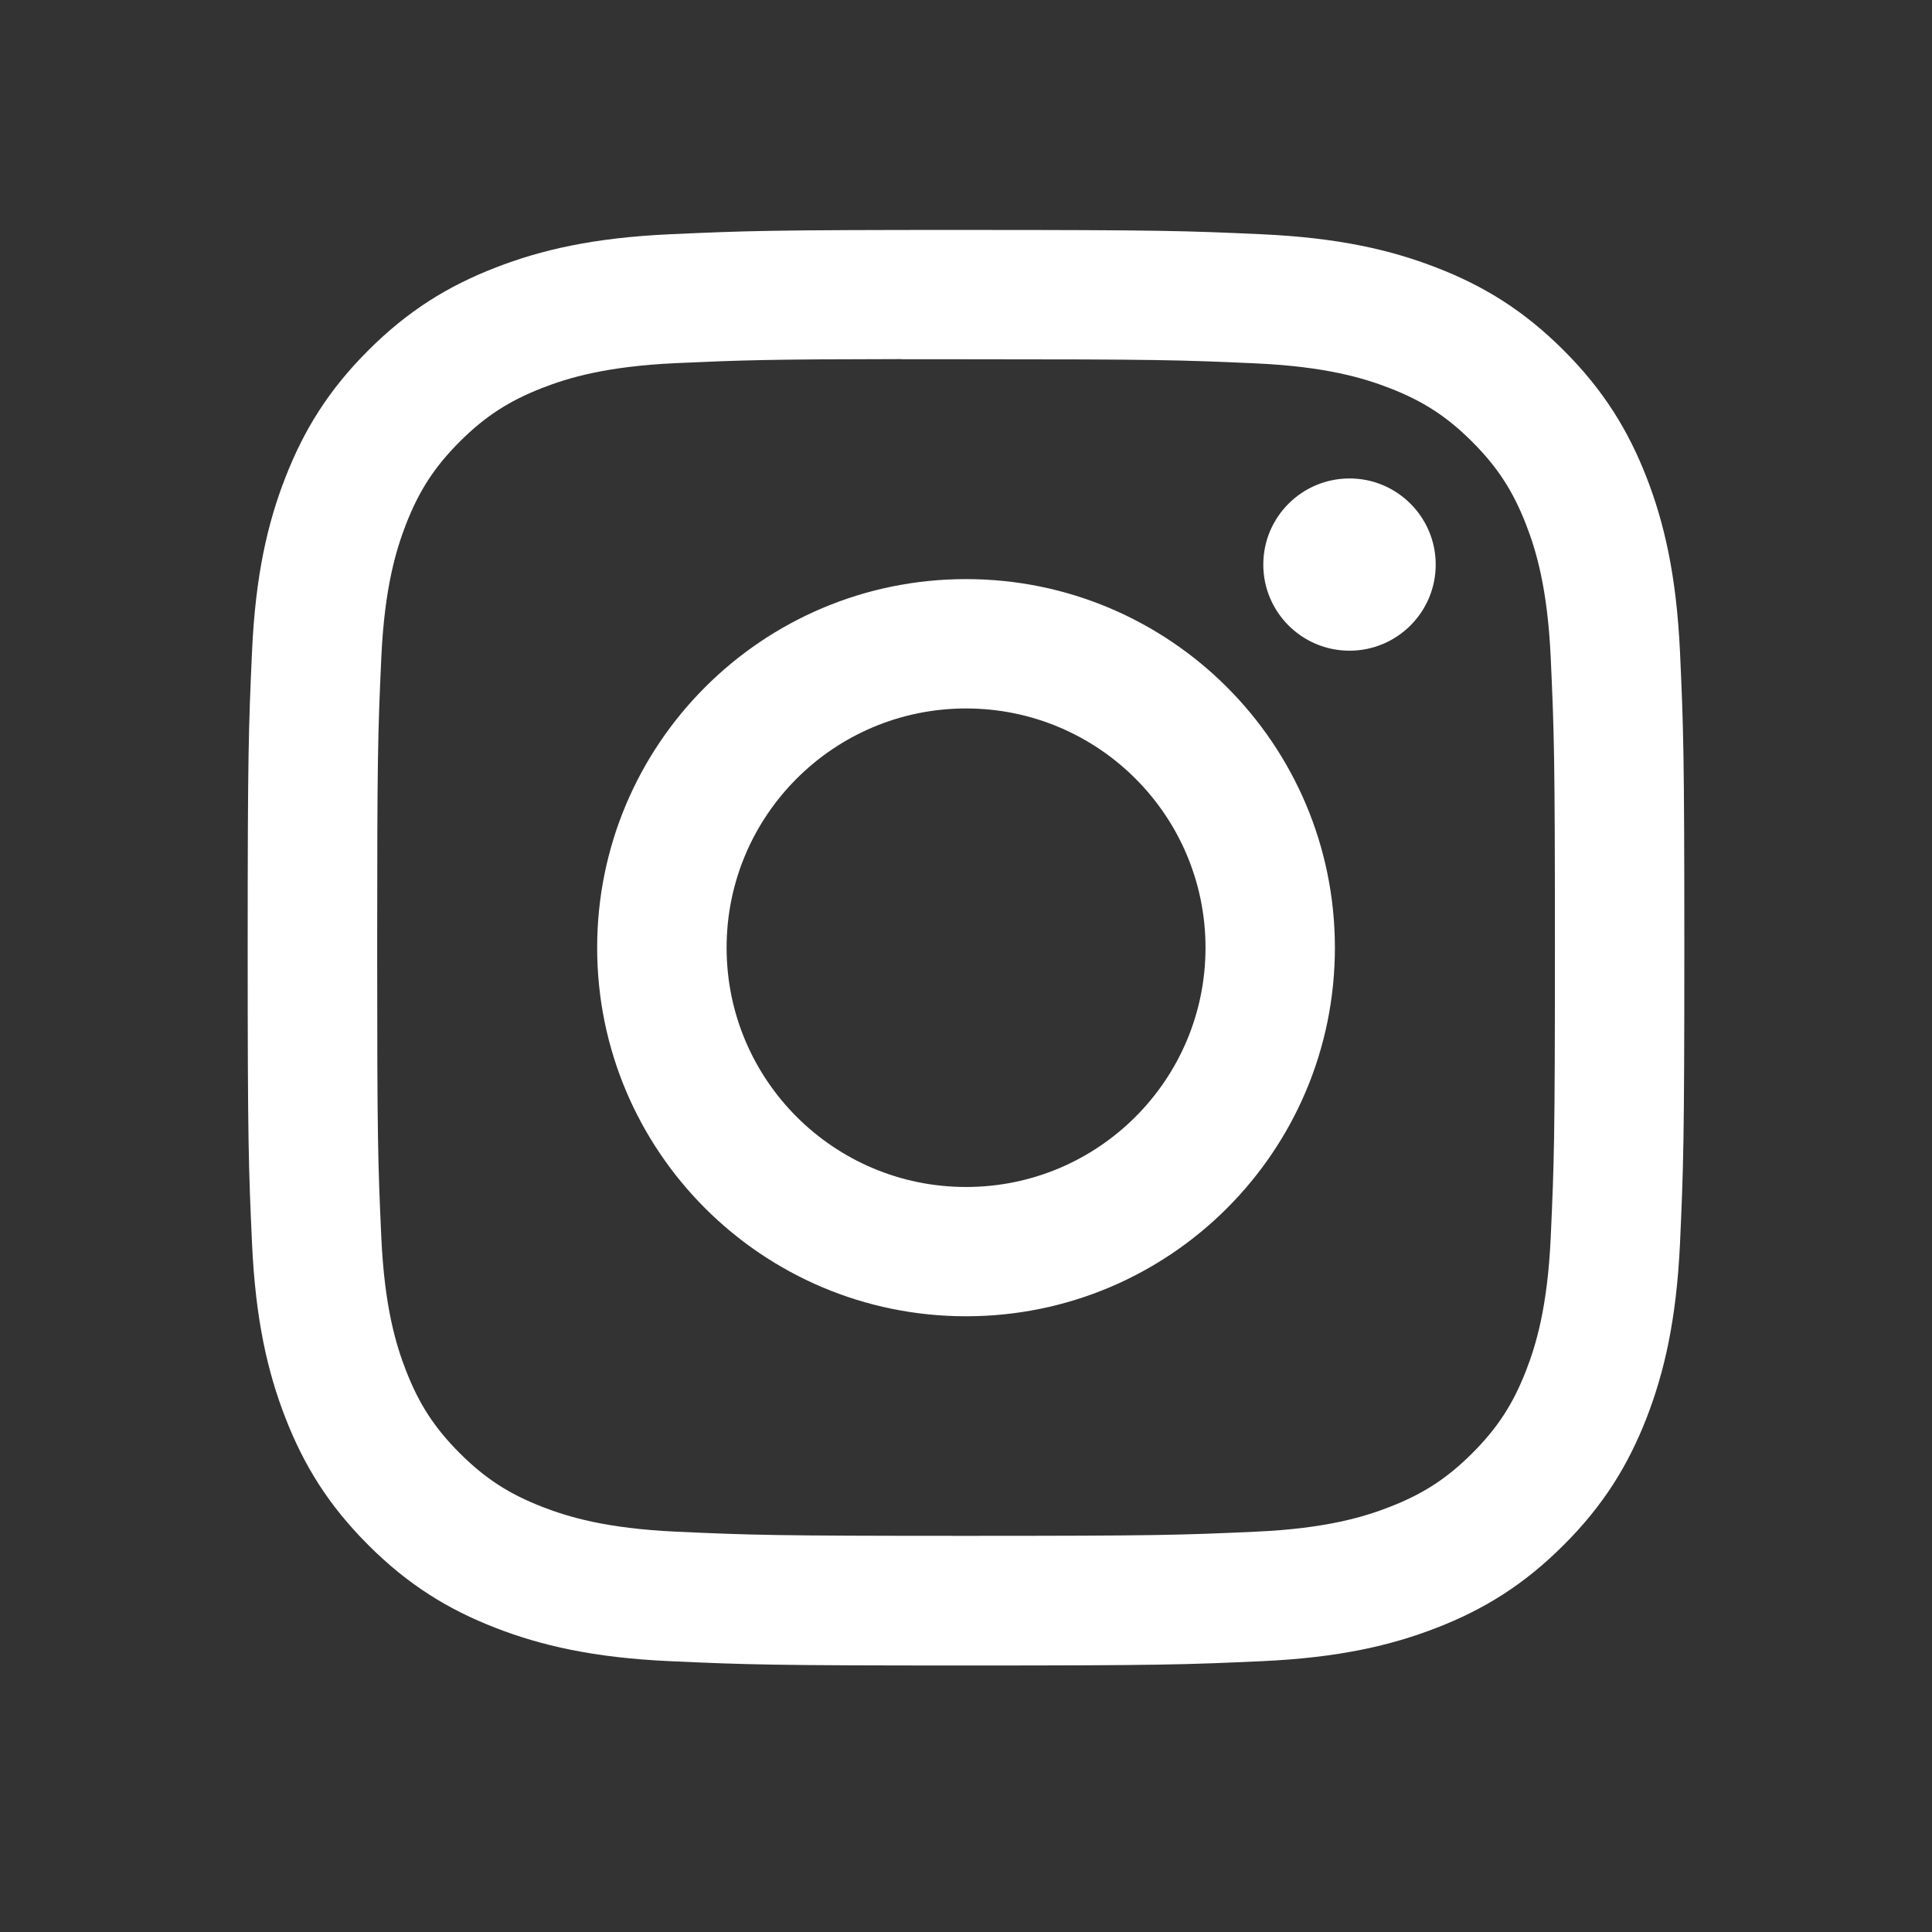 <svg viewBox="0 0 1000 1000" xmlns="http://www.w3.org/2000/svg" data-name="Layer 1" id="Layer_1">
  <rect x="0" y="0" width="1000" height="1000" fill="#333333" stroke="none"/>
  <defs>
    <style>
      .cls-1 {
        fill: #fff;
      }
    </style>
  </defs>
  <path d="M500.03,119.01c-100.98,0-113.65.44-153.31,2.24-39.58,1.81-66.6,8.07-90.24,17.26-24.45,9.49-45.2,22.18-65.86,42.84-20.68,20.65-33.39,41.38-42.91,65.81-9.22,23.63-15.49,50.64-17.27,90.17-1.77,39.63-2.24,52.3-2.24,153.2s.45,113.53,2.25,153.16c1.82,39.55,8.09,66.55,17.27,90.17,9.5,24.44,22.21,45.16,42.88,65.82,20.66,20.67,41.4,33.39,65.84,42.88,23.66,9.19,50.68,15.45,90.26,17.26,39.66,1.8,52.32,2.24,153.29,2.24s113.62-.44,153.28-2.24c39.58-1.81,66.63-8.07,90.29-17.26,24.45-9.49,45.16-22.21,65.82-42.88,20.68-20.65,33.39-41.38,42.91-65.81,9.14-23.63,15.41-50.64,17.27-90.17,1.78-39.63,2.25-52.26,2.25-153.16s-.46-113.56-2.25-153.19c-1.86-39.55-8.13-66.55-17.27-90.17-9.53-24.44-22.23-45.16-42.91-65.82-20.68-20.67-41.36-33.36-65.84-42.84-23.7-9.19-50.74-15.45-90.32-17.26-39.66-1.8-52.29-2.24-153.29-2.24h.12ZM466.68,185.96c9.9-.02,20.95,0,33.35,0,99.27,0,111.04.36,150.24,2.14,36.25,1.66,55.93,7.71,69.03,12.79,17.35,6.73,29.72,14.78,42.73,27.79,13.01,13,21.07,25.39,27.82,42.73,5.09,13.08,11.15,32.74,12.8,68.97,1.78,39.17,2.17,50.93,2.17,150.08s-.39,110.92-2.17,150.08c-1.66,36.22-7.71,55.88-12.8,68.97-6.74,17.34-14.81,29.68-27.82,42.68-13.01,13-25.37,21.05-42.73,27.79-13.09,5.11-32.78,11.15-69.03,12.8-39.19,1.78-50.97,2.17-150.24,2.17s-111.05-.39-150.24-2.17c-36.25-1.67-55.93-7.72-69.04-12.81-17.35-6.73-29.74-14.78-42.76-27.79-13.01-13-21.07-25.36-27.82-42.7-5.09-13.08-11.15-32.74-12.8-68.97-1.78-39.17-2.14-50.93-2.14-150.15s.36-110.92,2.14-150.08c1.66-36.22,7.71-55.88,12.8-68.98,6.74-17.34,14.81-29.72,27.82-42.73,13.01-13,25.41-21.05,42.76-27.8,13.11-5.11,32.79-11.15,69.04-12.81,34.3-1.55,47.59-2.01,116.89-2.09v.09ZM698.5,247.65c-24.63,0-44.62,19.95-44.62,44.57s19.99,44.58,44.62,44.58,44.62-19.97,44.62-44.58-19.99-44.58-44.62-44.58v.02ZM500.03,299.74c-105.45,0-190.94,85.43-190.94,190.8s85.49,190.76,190.94,190.76,190.91-85.39,190.91-190.76-85.47-190.8-190.92-190.8h0ZM500.03,366.7c68.44,0,123.94,55.44,123.94,123.84s-55.49,123.84-123.94,123.84-123.94-55.45-123.94-123.84,55.48-123.84,123.94-123.84h0Z" class="cls-1"></path>
</svg>